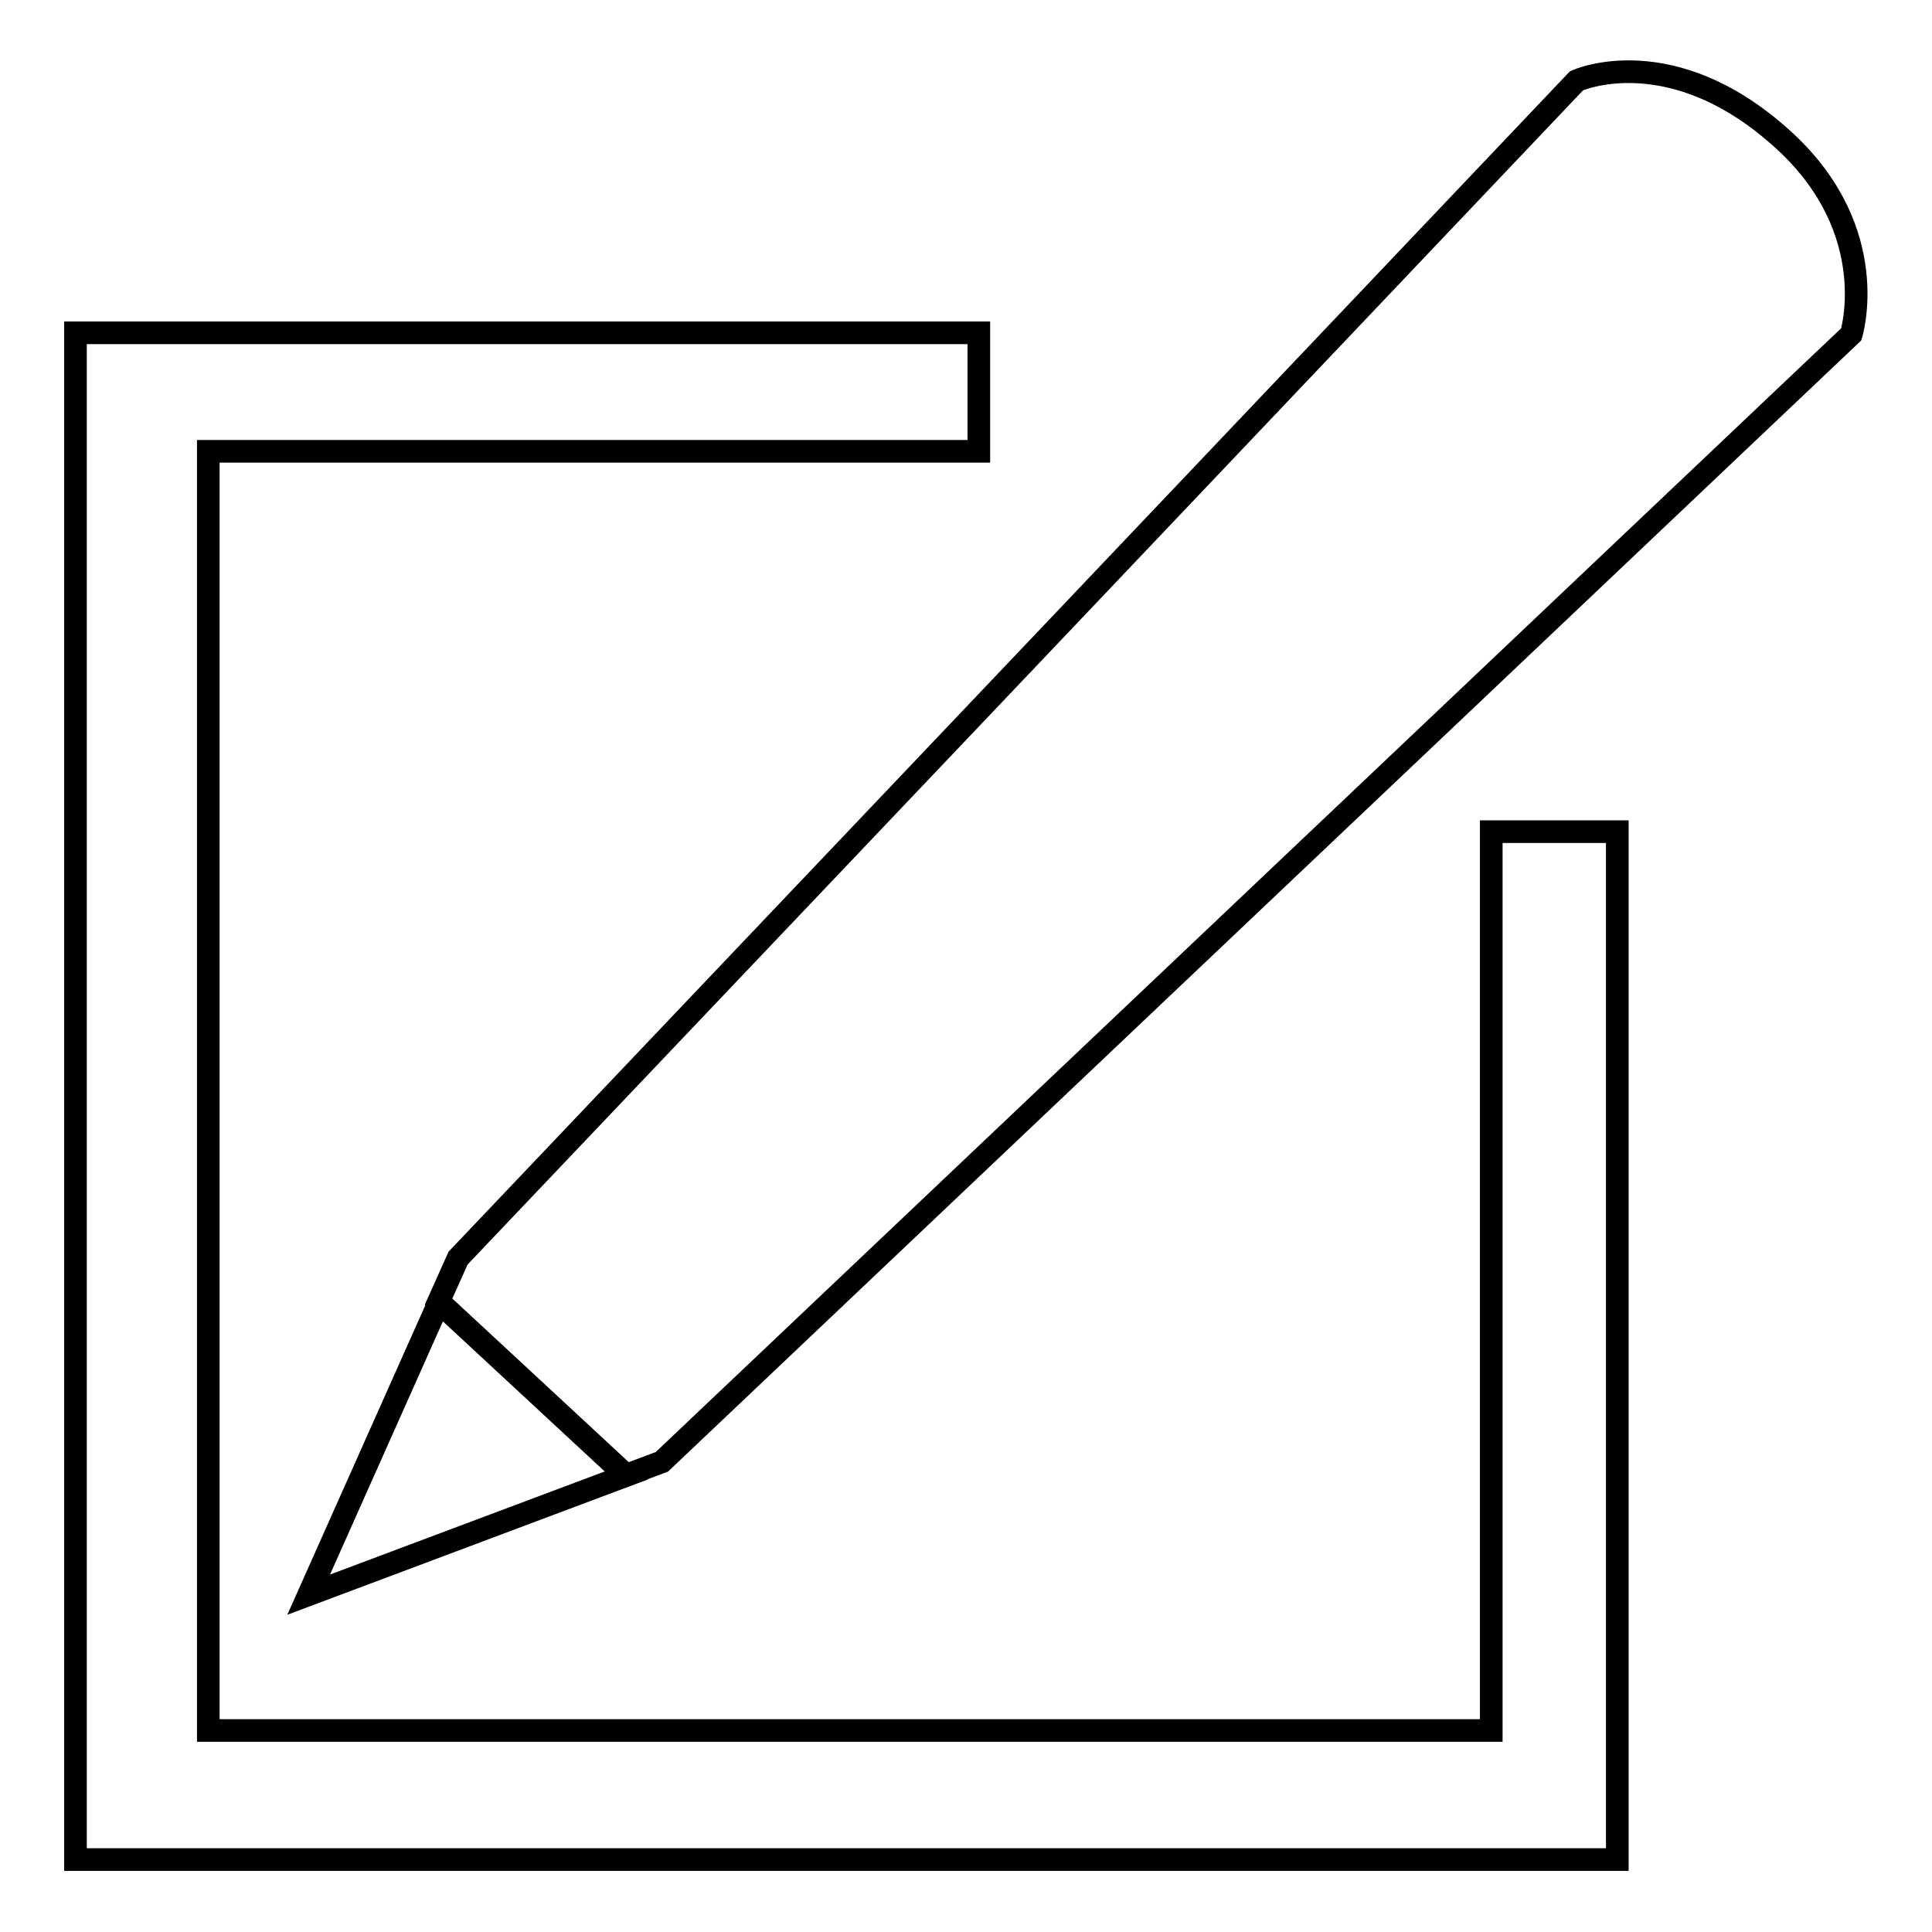 <?xml version="1.0" encoding="utf-8"?>
<!-- Svg Vector Icons : http://www.onlinewebfonts.com/icon -->
<!DOCTYPE svg PUBLIC "-//W3C//DTD SVG 1.1//EN" "http://www.w3.org/Graphics/SVG/1.1/DTD/svg11.dtd">
<svg version="1.1" xmlns="http://www.w3.org/2000/svg" xmlns:xlink="http://www.w3.org/1999/xlink" x="0px" y="0px" viewBox="0 0 256 256" enable-background="new 0 0 256 256" xml:space="preserve">
<g><g><path stroke-width="3" fill-opacity="0" stroke="#000000"  d="M245.3,44.3c0,0,4.2-13.5-8.7-25.5c-15-13.9-27.7-8.1-27.7-8.1l-67.8,71.4l-80.4,84.6l-2.6,5.8l24.8,23l4.8-1.8L245.3,44.3z"/><path stroke-width="3" fill-opacity="0" stroke="#000000"  d="M40.9,211.3L83,195.5l-24.8-23L40.9,211.3z"/><path stroke-width="3" fill-opacity="0" stroke="#000000"  d="M197.6,110.3v119h-170V59.8h102.1V44.1H10v15.7v169.5v17.1h17.6h186.7v-11v-6.2v-119H197.6z"/></g></g>
</svg>